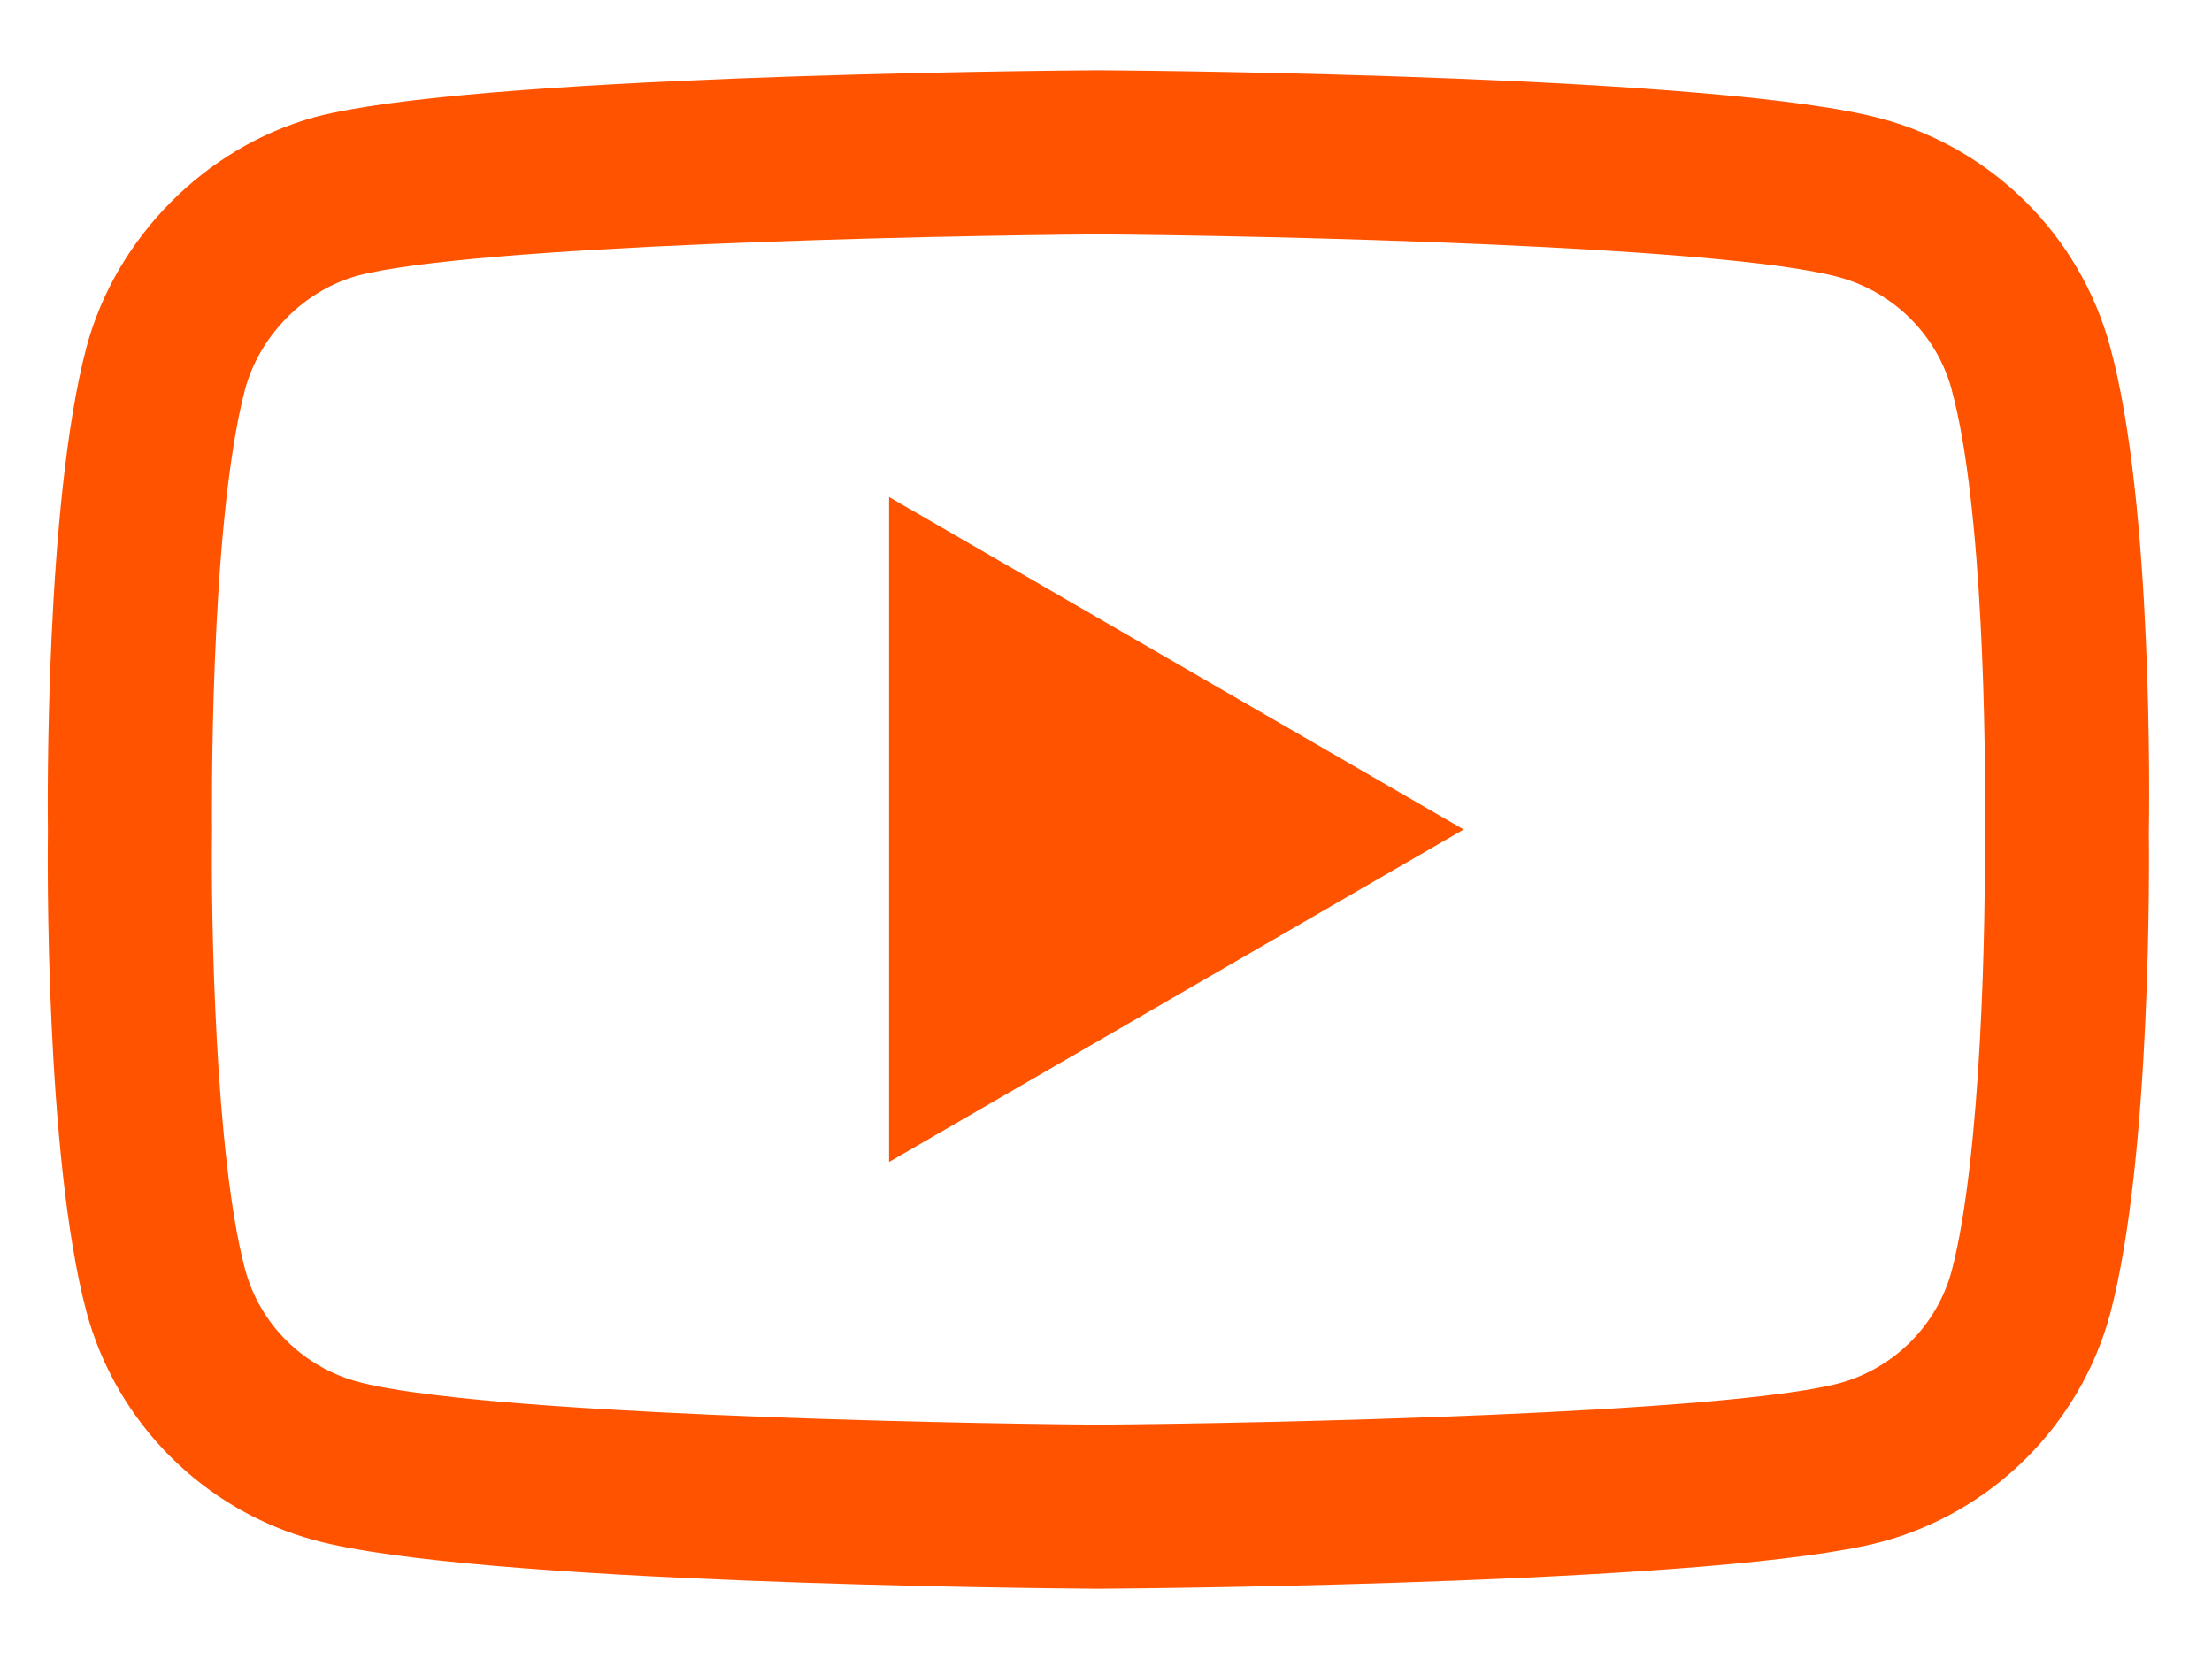 <svg xmlns="http://www.w3.org/2000/svg" width="20" height="15" viewBox="0 0 20 15" fill="none">
    <path
        d="M9.931 14.365C9.929 14.365 9.927 14.365 9.926 14.365C9.352 14.361 4.284 14.315 2.848 13.927C1.844 13.657 1.052 12.865 0.782 11.862C0.406 10.451 0.43 7.735 0.433 7.518C0.43 7.303 0.406 4.564 0.781 3.142C0.781 3.141 0.781 3.139 0.782 3.138C1.049 2.146 1.859 1.33 2.846 1.059C2.848 1.059 2.851 1.058 2.853 1.057C4.273 0.684 9.351 0.639 9.926 0.635H9.936C10.511 0.639 15.592 0.685 17.015 1.074C18.016 1.343 18.808 2.133 19.079 3.136C19.469 4.559 19.433 7.303 19.429 7.535C19.432 7.763 19.454 10.454 19.081 11.872C19.081 11.873 19.08 11.875 19.08 11.876C18.809 12.88 18.017 13.671 17.012 13.941C17.011 13.941 17.01 13.942 17.008 13.942C15.589 14.315 10.51 14.361 9.936 14.365C9.934 14.365 9.932 14.365 9.931 14.365ZM2.215 3.523C1.886 4.778 1.917 7.481 1.917 7.509V7.528C1.907 8.278 1.942 10.449 2.216 11.477C2.348 11.97 2.739 12.36 3.235 12.493C4.294 12.78 8.422 12.87 9.931 12.881C11.443 12.87 15.577 12.782 16.629 12.507C17.123 12.373 17.512 11.985 17.646 11.492C17.92 10.448 17.954 8.288 17.945 7.543C17.945 7.535 17.945 7.527 17.945 7.519C17.958 6.761 17.931 4.564 17.647 3.527C17.647 3.526 17.647 3.525 17.647 3.524C17.513 3.03 17.122 2.64 16.627 2.506C15.578 2.22 11.443 2.13 9.931 2.119C8.419 2.13 4.289 2.217 3.234 2.492C2.748 2.627 2.349 3.031 2.215 3.523ZM8.039 10.506V4.494L13.234 7.5L8.039 10.506Z"
        fill="#FF5300"></path>
</svg>